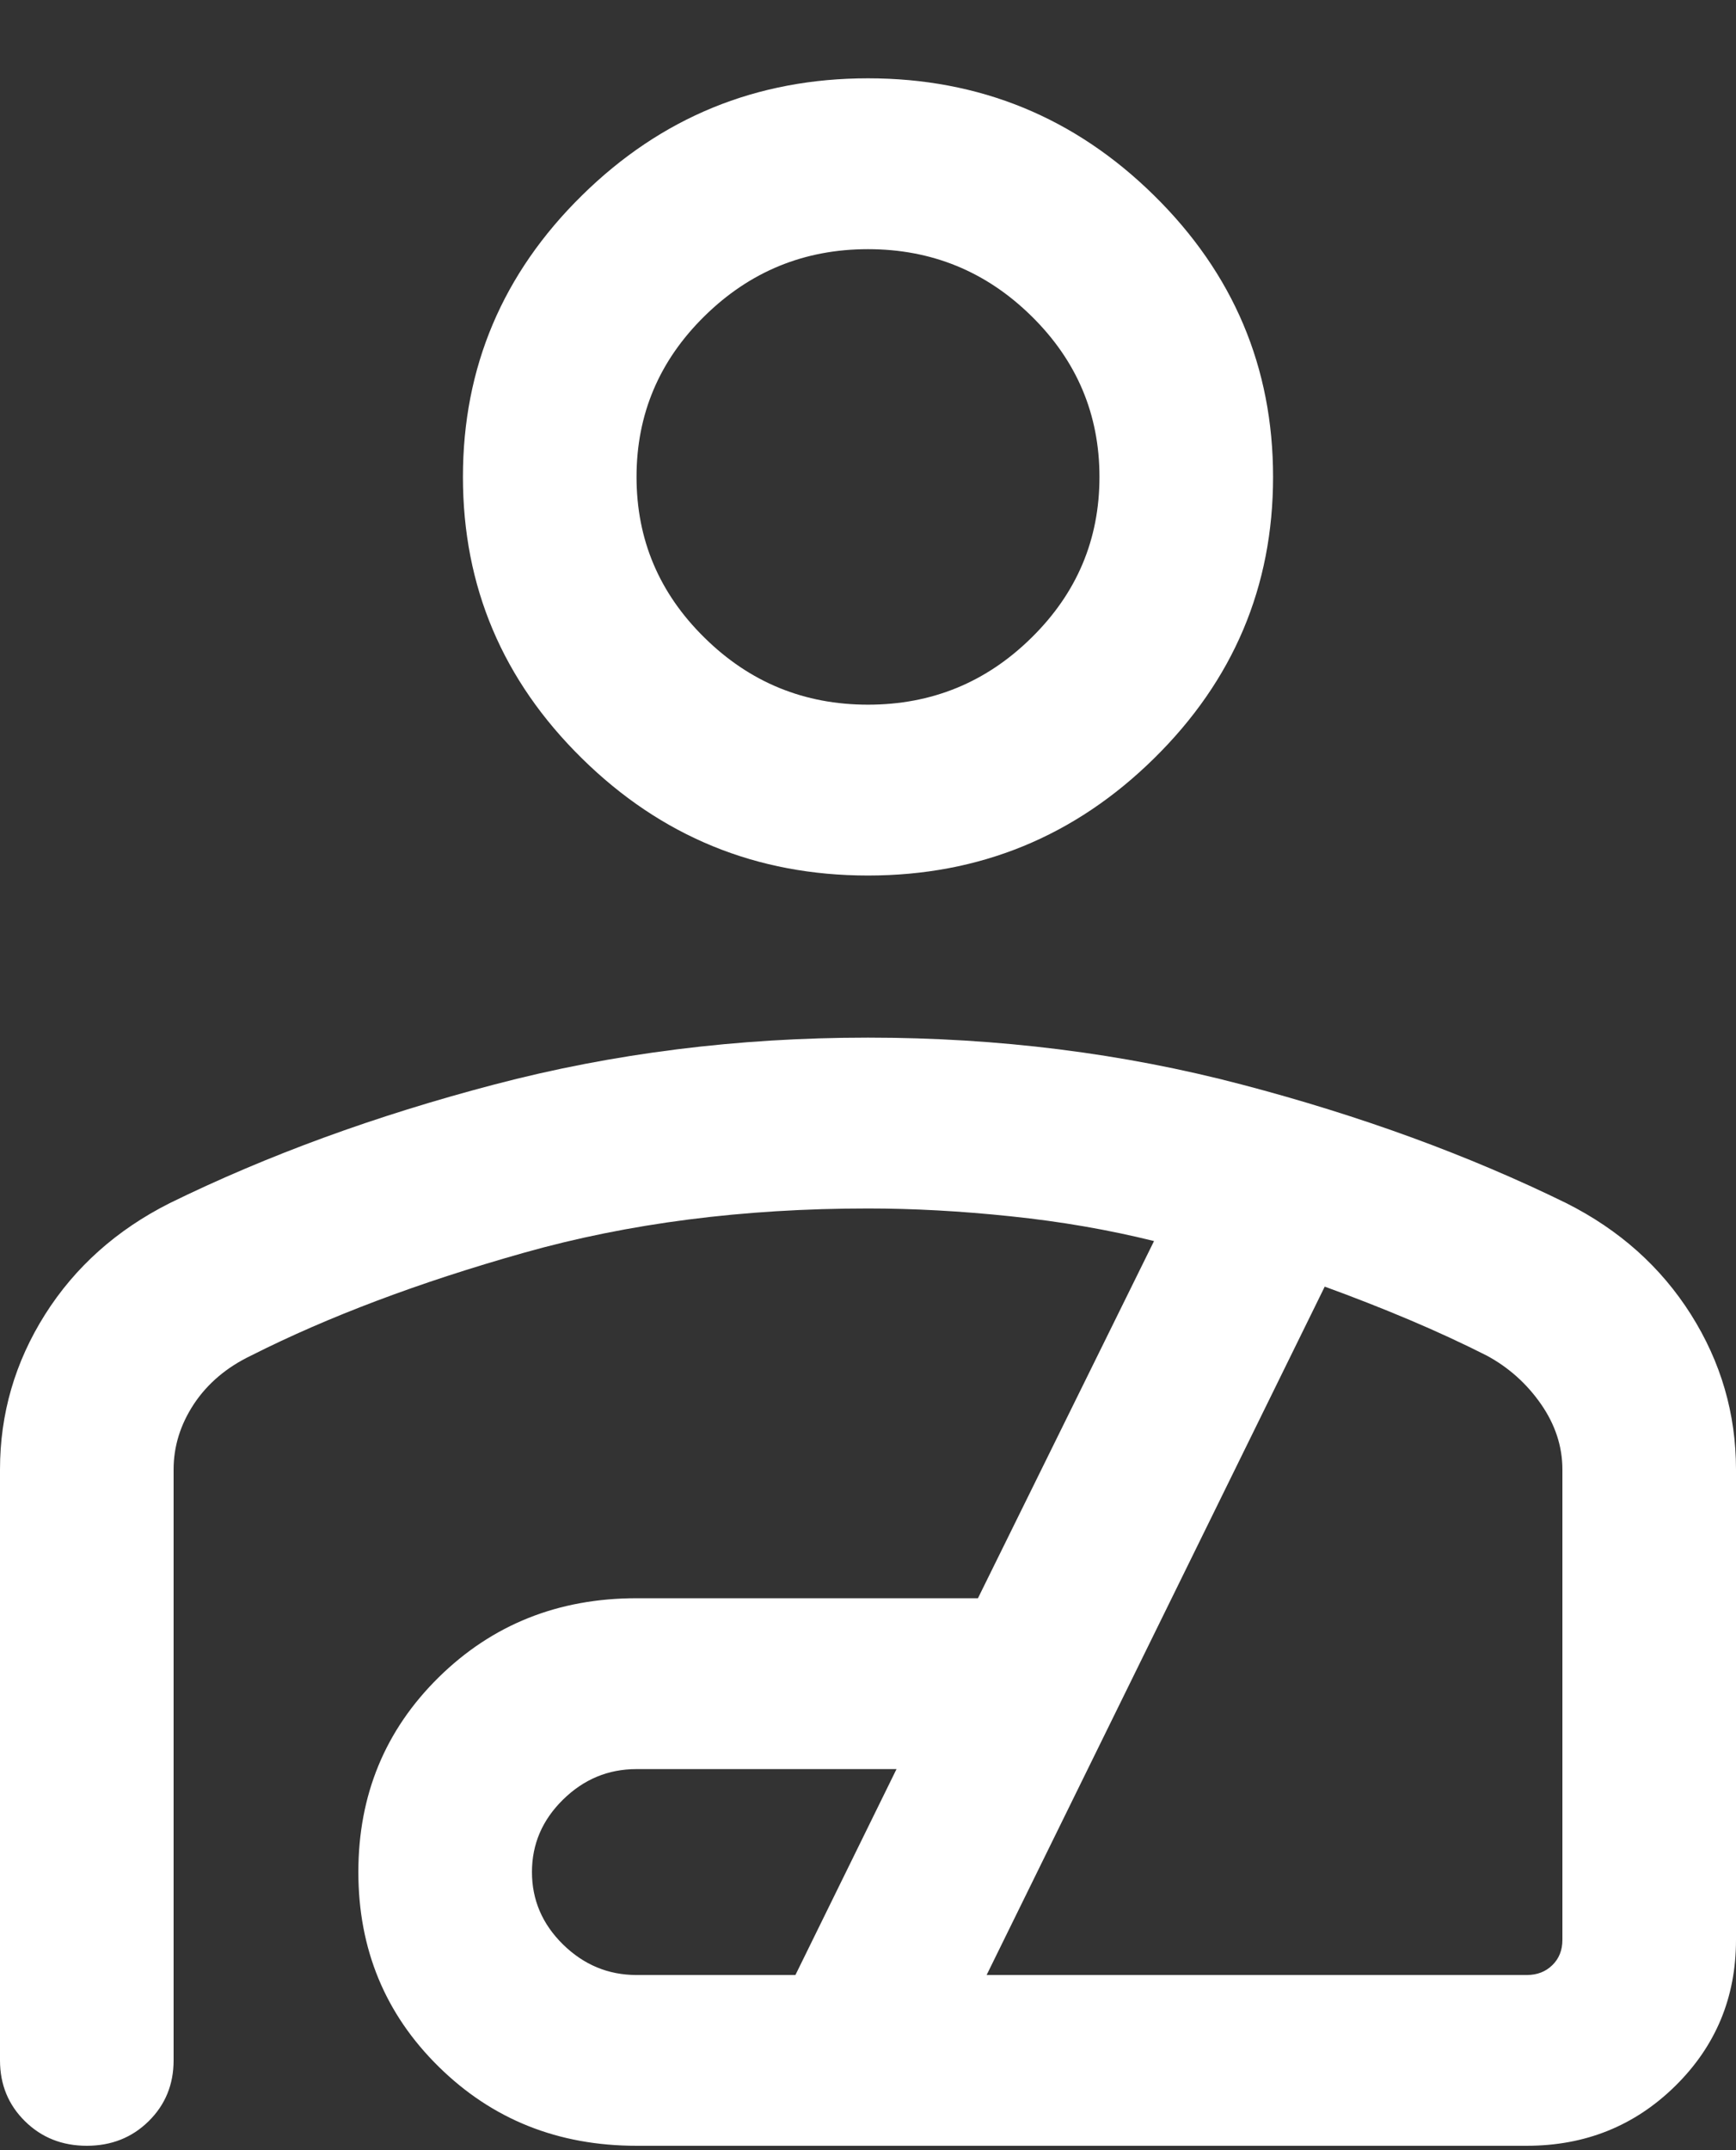 <?xml version="1.0" encoding="UTF-8"?> <svg xmlns="http://www.w3.org/2000/svg" width="21" height="26" viewBox="0 0 21 26" fill="none"><rect x="0" y="0" width="21" height="26" fill="#333333" stroke="none"/><path d="M10.5 10.587C9.152 10.587 7.999 10.115 7.04 9.171C6.08 8.227 5.6 7.093 5.6 5.767C5.6 4.442 6.08 3.307 7.04 2.363C7.999 1.419 9.152 0.947 10.5 0.947C11.848 0.947 13.001 1.419 13.96 2.363C14.92 3.307 15.4 4.442 15.4 5.767C15.4 7.093 14.92 8.227 13.96 9.171C13.001 10.115 11.848 10.587 10.5 10.587ZM10.5 8.521C11.27 8.521 11.929 8.252 12.477 7.712C13.026 7.173 13.3 6.525 13.3 5.767C13.3 5.01 13.026 4.361 12.477 3.822C11.929 3.283 11.27 3.013 10.5 3.013C9.73 3.013 9.071 3.283 8.523 3.822C7.974 4.361 7.7 5.01 7.7 5.767C7.7 6.525 7.974 7.173 8.523 7.712C9.071 8.252 9.73 8.521 10.5 8.521ZM10.5 12.547C12.076 12.547 13.583 12.736 15.02 13.114C16.458 13.491 17.767 13.97 18.948 14.549C19.59 14.872 20.092 15.321 20.455 15.895C20.818 16.47 21 17.095 21 17.77V23.458C21 24.153 20.755 24.742 20.265 25.224C19.775 25.706 19.176 25.947 18.469 25.947H7.7C6.752 25.947 5.955 25.629 5.307 24.991C4.659 24.354 4.335 23.569 4.335 22.637C4.335 21.705 4.659 20.92 5.307 20.282C5.955 19.645 6.752 19.326 7.7 19.326H11.83L13.96 15.007C13.412 14.871 12.835 14.771 12.229 14.708C11.622 14.644 11.046 14.613 10.5 14.613C8.991 14.613 7.603 14.791 6.336 15.149C5.07 15.506 3.97 15.921 3.037 16.392C2.741 16.534 2.511 16.729 2.346 16.977C2.182 17.226 2.1 17.49 2.1 17.769V24.914C2.1 25.207 1.999 25.452 1.798 25.65C1.597 25.848 1.347 25.947 1.05 25.947C0.752 25.947 0.503 25.848 0.302 25.65C0.101 25.452 0 25.207 0 24.914V17.769C0 17.095 0.182 16.47 0.545 15.895C0.908 15.321 1.411 14.872 2.052 14.549C3.233 13.97 4.542 13.491 5.98 13.114C7.417 12.736 8.924 12.547 10.5 12.547ZM7.7 23.882H9.622L10.845 21.392H7.7C7.357 21.392 7.061 21.515 6.81 21.762C6.56 22.008 6.435 22.299 6.435 22.637C6.435 22.974 6.56 23.266 6.81 23.512C7.061 23.758 7.357 23.882 7.7 23.882ZM11.935 23.882H18.469C18.595 23.882 18.698 23.842 18.779 23.762C18.86 23.683 18.9 23.581 18.9 23.458V17.769C18.9 17.49 18.813 17.226 18.64 16.977C18.467 16.729 18.248 16.534 17.985 16.392C17.696 16.246 17.386 16.102 17.055 15.962C16.723 15.822 16.38 15.687 16.025 15.558L11.935 23.882Z" fill="white"></path></svg> 